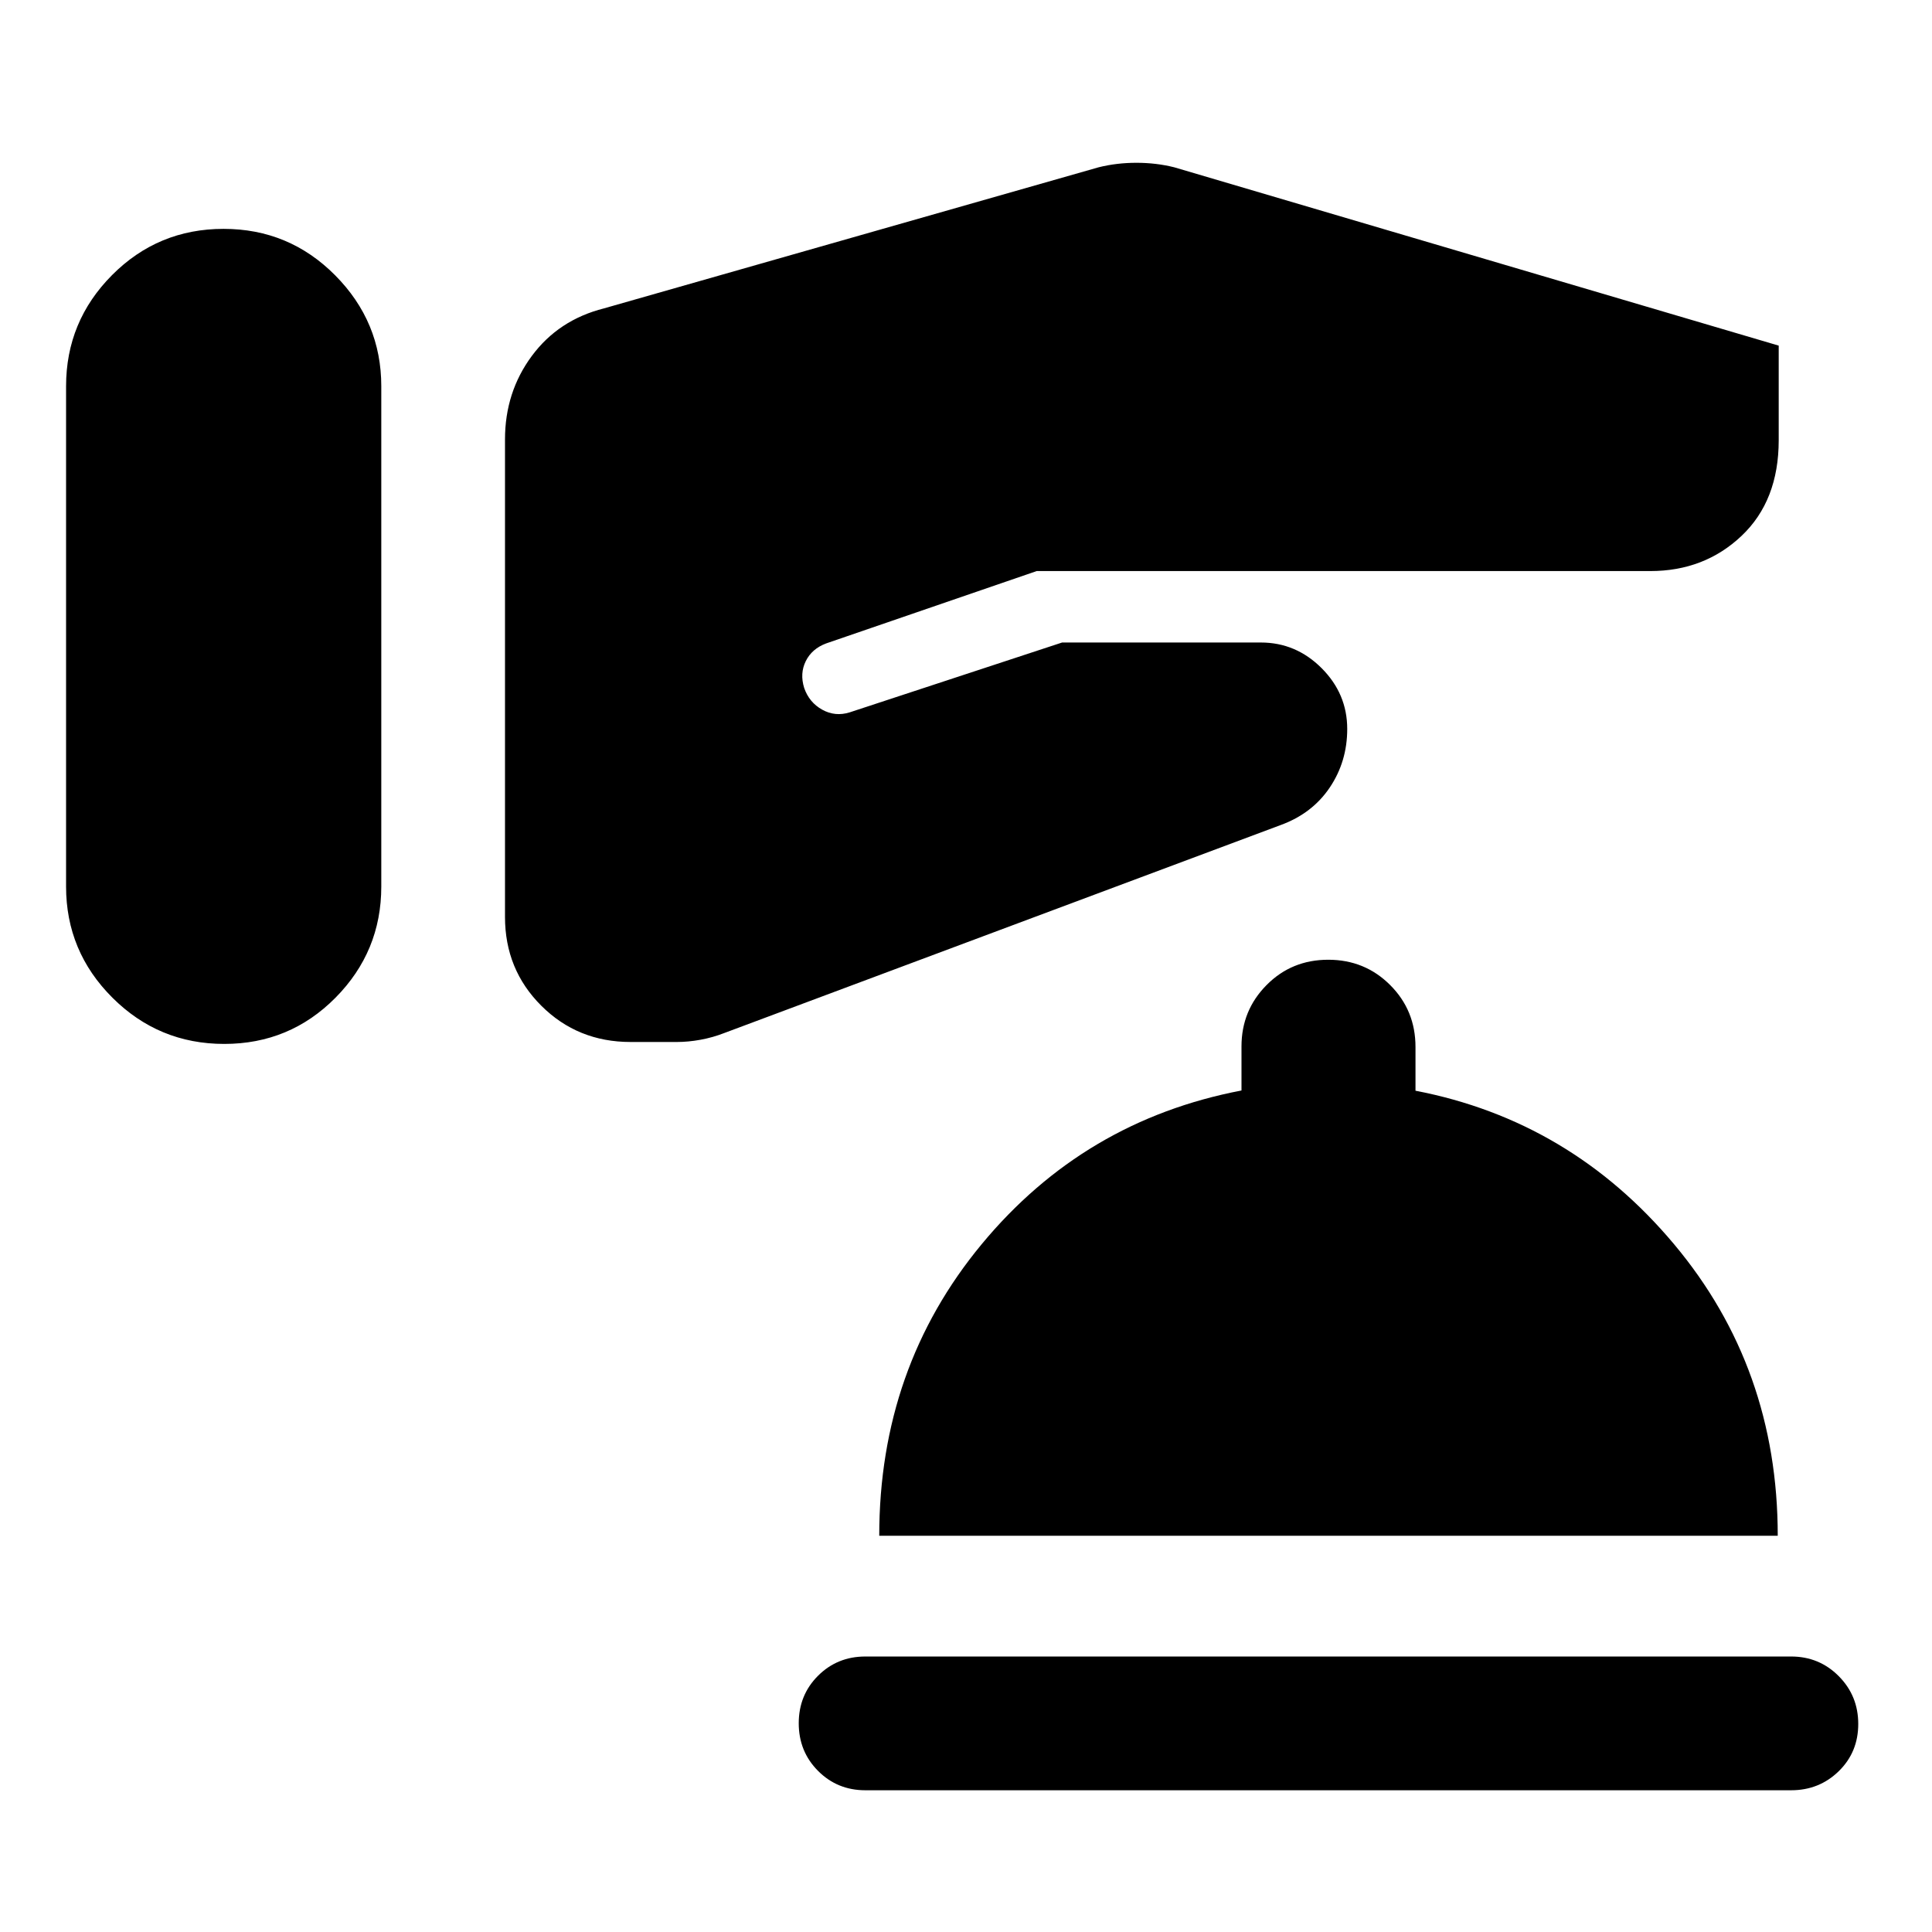 <svg xmlns="http://www.w3.org/2000/svg" width="48" height="48" viewBox="0 -960 960 960"><path d="M430-70.43q-13.95 0-23.53-9.64-9.58-9.63-9.58-23.65 0-14.02 9.58-23.6 9.58-9.57 23.53-9.57h460q13.95 0 23.65 9.75t9.7 23.77q0 14.02-9.7 23.48T890-70.43H430Zm6.89-126.46q0-83.39 50.88-144.85 50.88-61.46 129.12-76.4v-21.92q0-17.9 12.46-30.47 12.45-12.58 30.65-12.58t30.77 12.58q12.58 12.57 12.58 30.77v21.73q77 14.83 128.5 76.29 51.5 61.46 51.5 144.85H436.89ZM32.83-643.78v124.3q0 32.24 23.02 55.22 23.03 22.98 55.58 22.98t55.29-22.98q22.74-22.98 22.74-55.22v-248.61q0-32-22.91-55.1-22.91-23.09-55.46-23.09t-55.41 22.97q-22.85 22.98-22.85 55.22v124.31Zm218.1 25.61v113.78q0 26.17 18.07 44.16 18.06 17.99 44.33 17.99h23q5.71 0 11.81-1.12 6.1-1.12 11.82-3.36l276.41-103.32q15.67-5.72 24.37-18.63 8.69-12.9 8.69-29.11 0-17.48-12.73-30.22-12.74-12.74-30.22-12.74h-98.72l-105.59 34.72q-7.19 2.24-13.65-1.36-6.45-3.6-8.93-10.79-2.24-7.2.8-13.33 3.05-6.14 10.11-8.78l104.63-35.96H820q26.91 0 45.37-17.49 18.46-17.49 18.46-47.53v-47l-300.35-88.61q-8.96-2.24-18.8-2.24-9.83 0-18.79 2.24l-245.74 70.09q-22.63 5.71-35.92 23.69-13.3 17.98-13.3 41.44v123.48Z"/></svg>